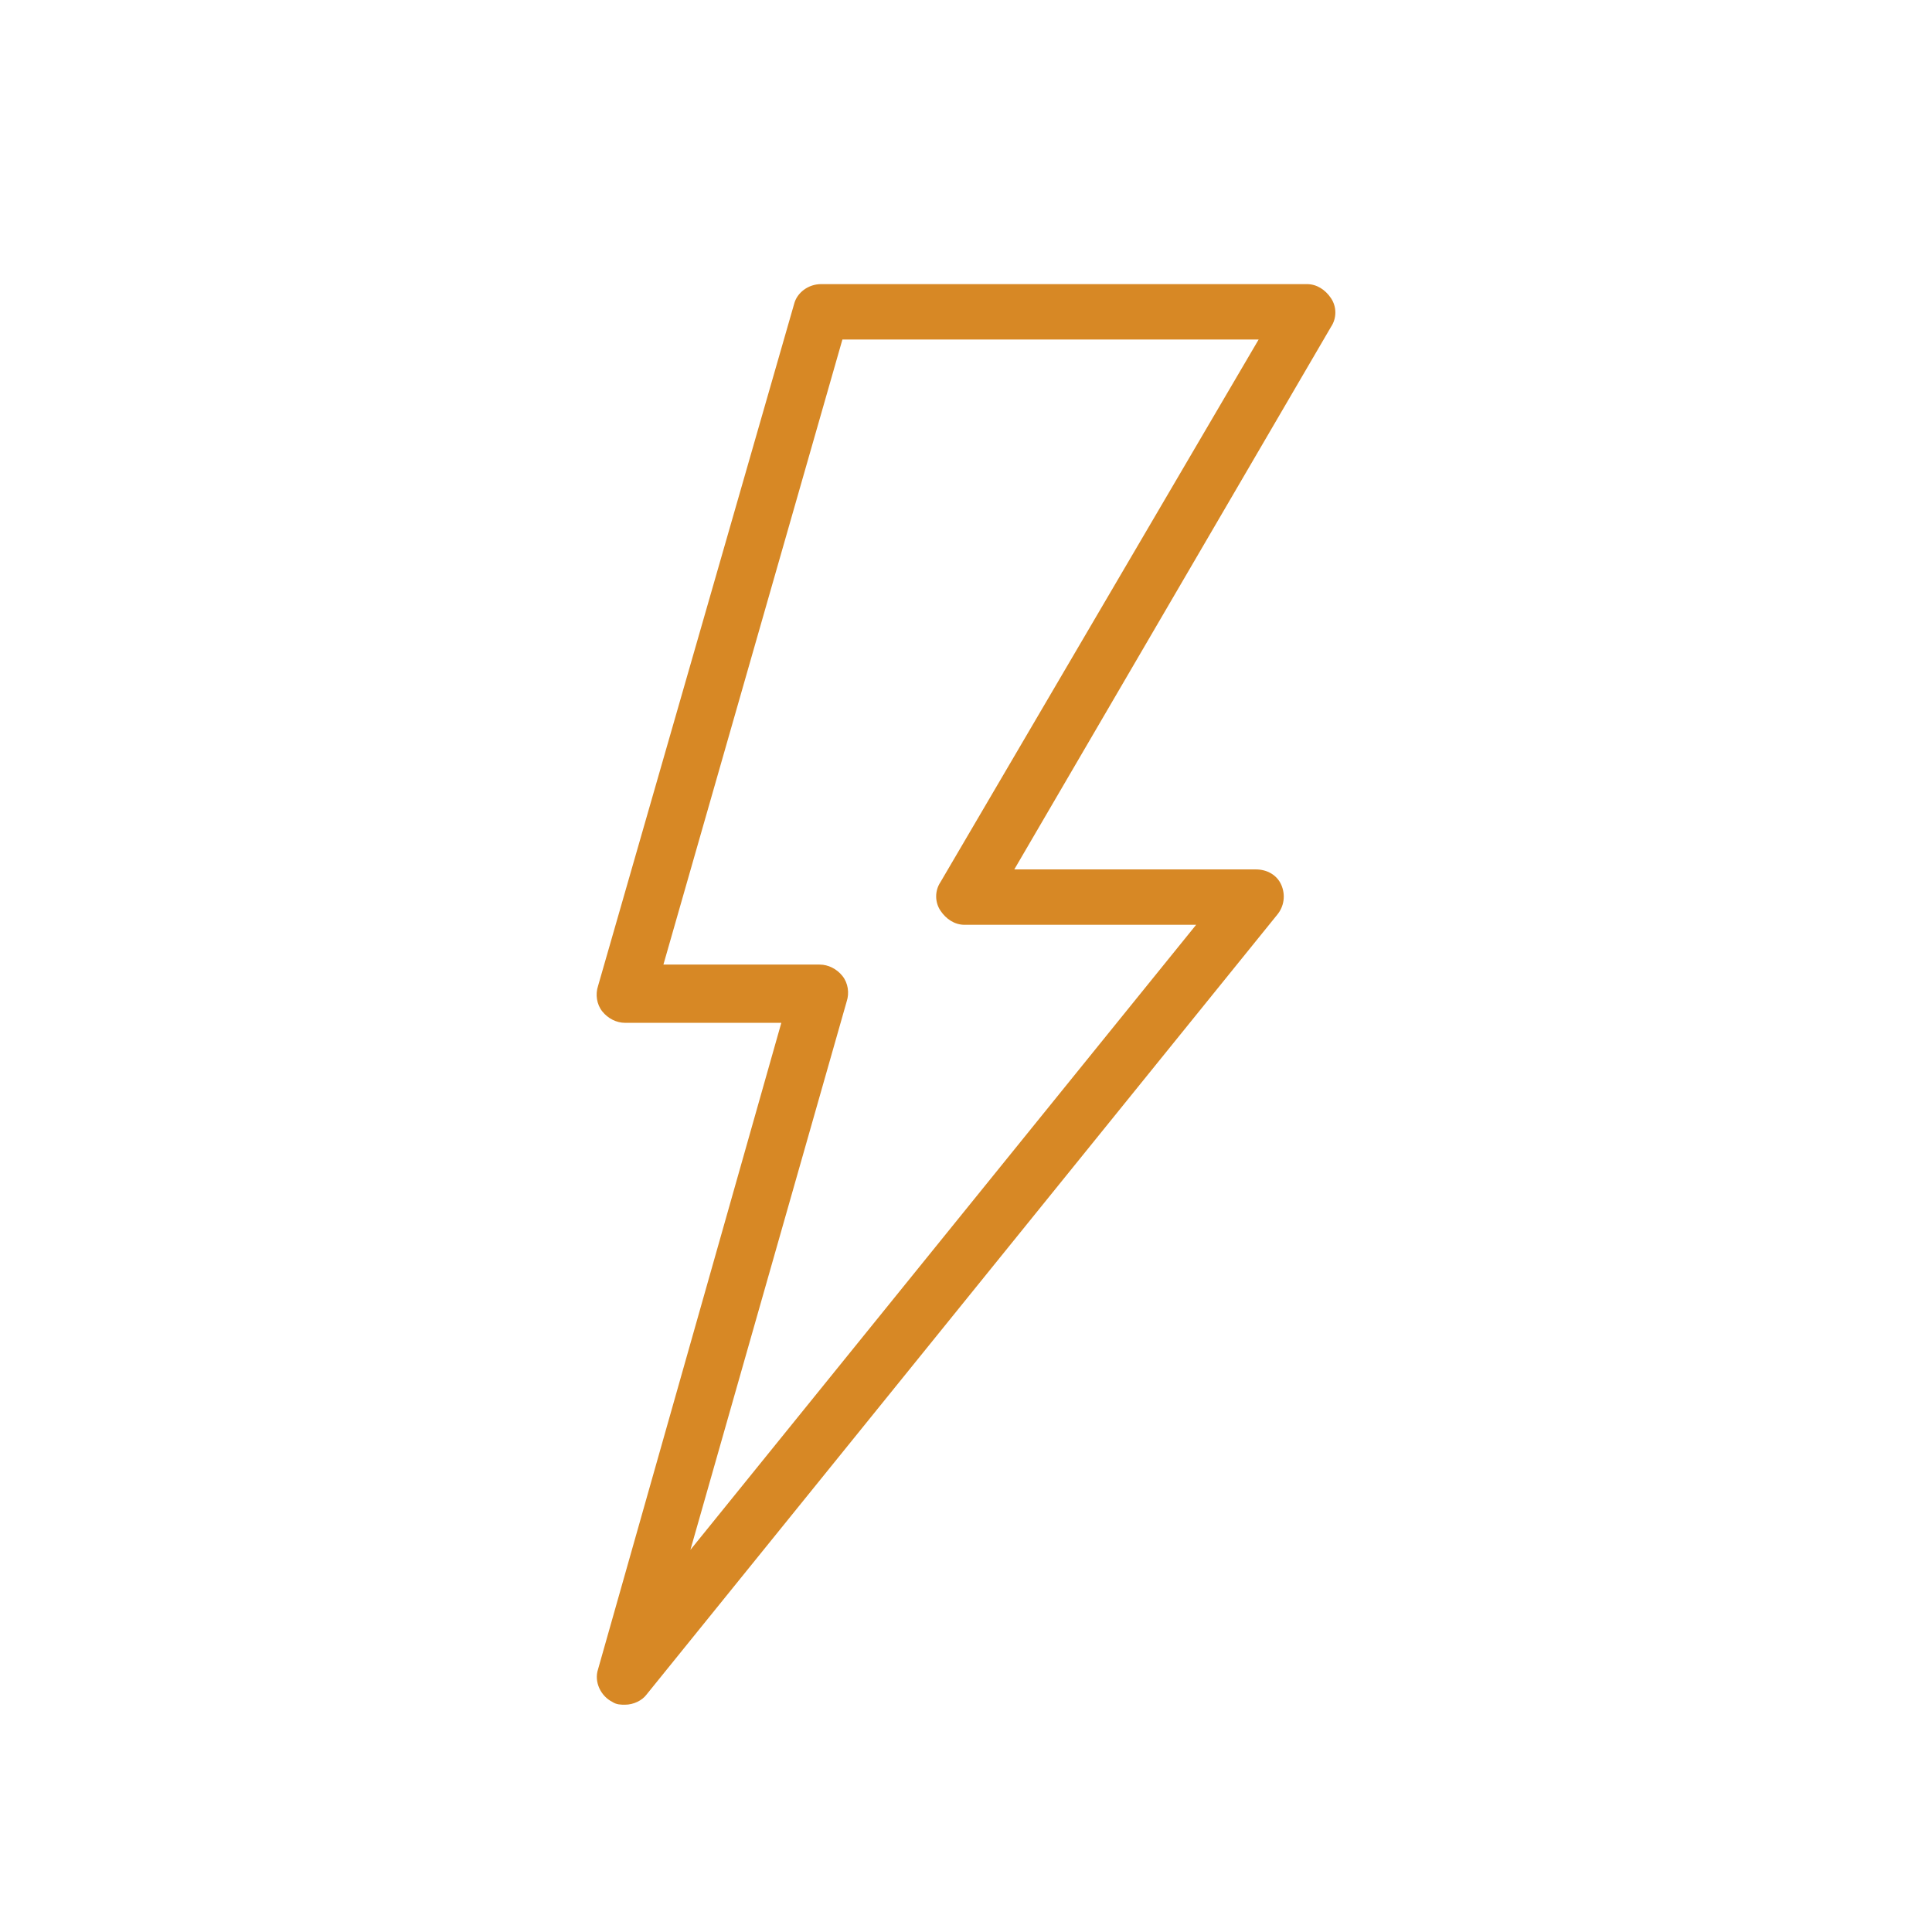 <?xml version="1.0" encoding="utf-8"?>
<!-- Generator: Adobe Illustrator 21.0.1, SVG Export Plug-In . SVG Version: 6.00 Build 0)  -->
<!DOCTYPE svg PUBLIC "-//W3C//DTD SVG 1.1//EN" "http://www.w3.org/Graphics/SVG/1.1/DTD/svg11.dtd">
<svg version="1.1" id="svg-icon" xmlns="http://www.w3.org/2000/svg" xmlns:xlink="http://www.w3.org/1999/xlink" x="0px" y="0px"
	 width="102" height="102" viewBox="0 0 136 136" style="enable-background:new 0 0 136 136;" xml:space="preserve">
<style type="text/css">
.icon-shape{fill:#D78825;}
</style>
<g id="svg-icon">
	<path class="icon-shape" d="M93.7,21c-0.4-0.6-1-1-1.7-1H57.8c-0.9,0-1.7,0.6-1.9,1.4l-13.8,48c-0.2,0.6-0.1,1.3,0.3,1.8
	c0.4,0.5,1,0.8,1.6,0.8h11l-12.9,45.5c-0.3,0.9,0.2,1.9,1,2.3c0.3,0.2,0.6,0.2,0.9,0.2c0.6,0,1.2-0.3,1.5-0.7l44.4-54.9
	c0.5-0.6,0.6-1.4,0.3-2.1s-1-1.1-1.8-1.1h-17L93.7,23C94.1,22.4,94.1,21.6,93.7,21z M66.2,62.1c-0.4,0.6-0.4,1.4,0,2
	c0.4,0.6,1,1,1.7,1h16.3l-35.6,44l11-38.6c0.2-0.6,0.1-1.3-0.3-1.8c-0.4-0.5-1-0.8-1.6-0.8h-11l12.6-44h29.3L66.2,62.1z"/>
	</g>
</svg>
